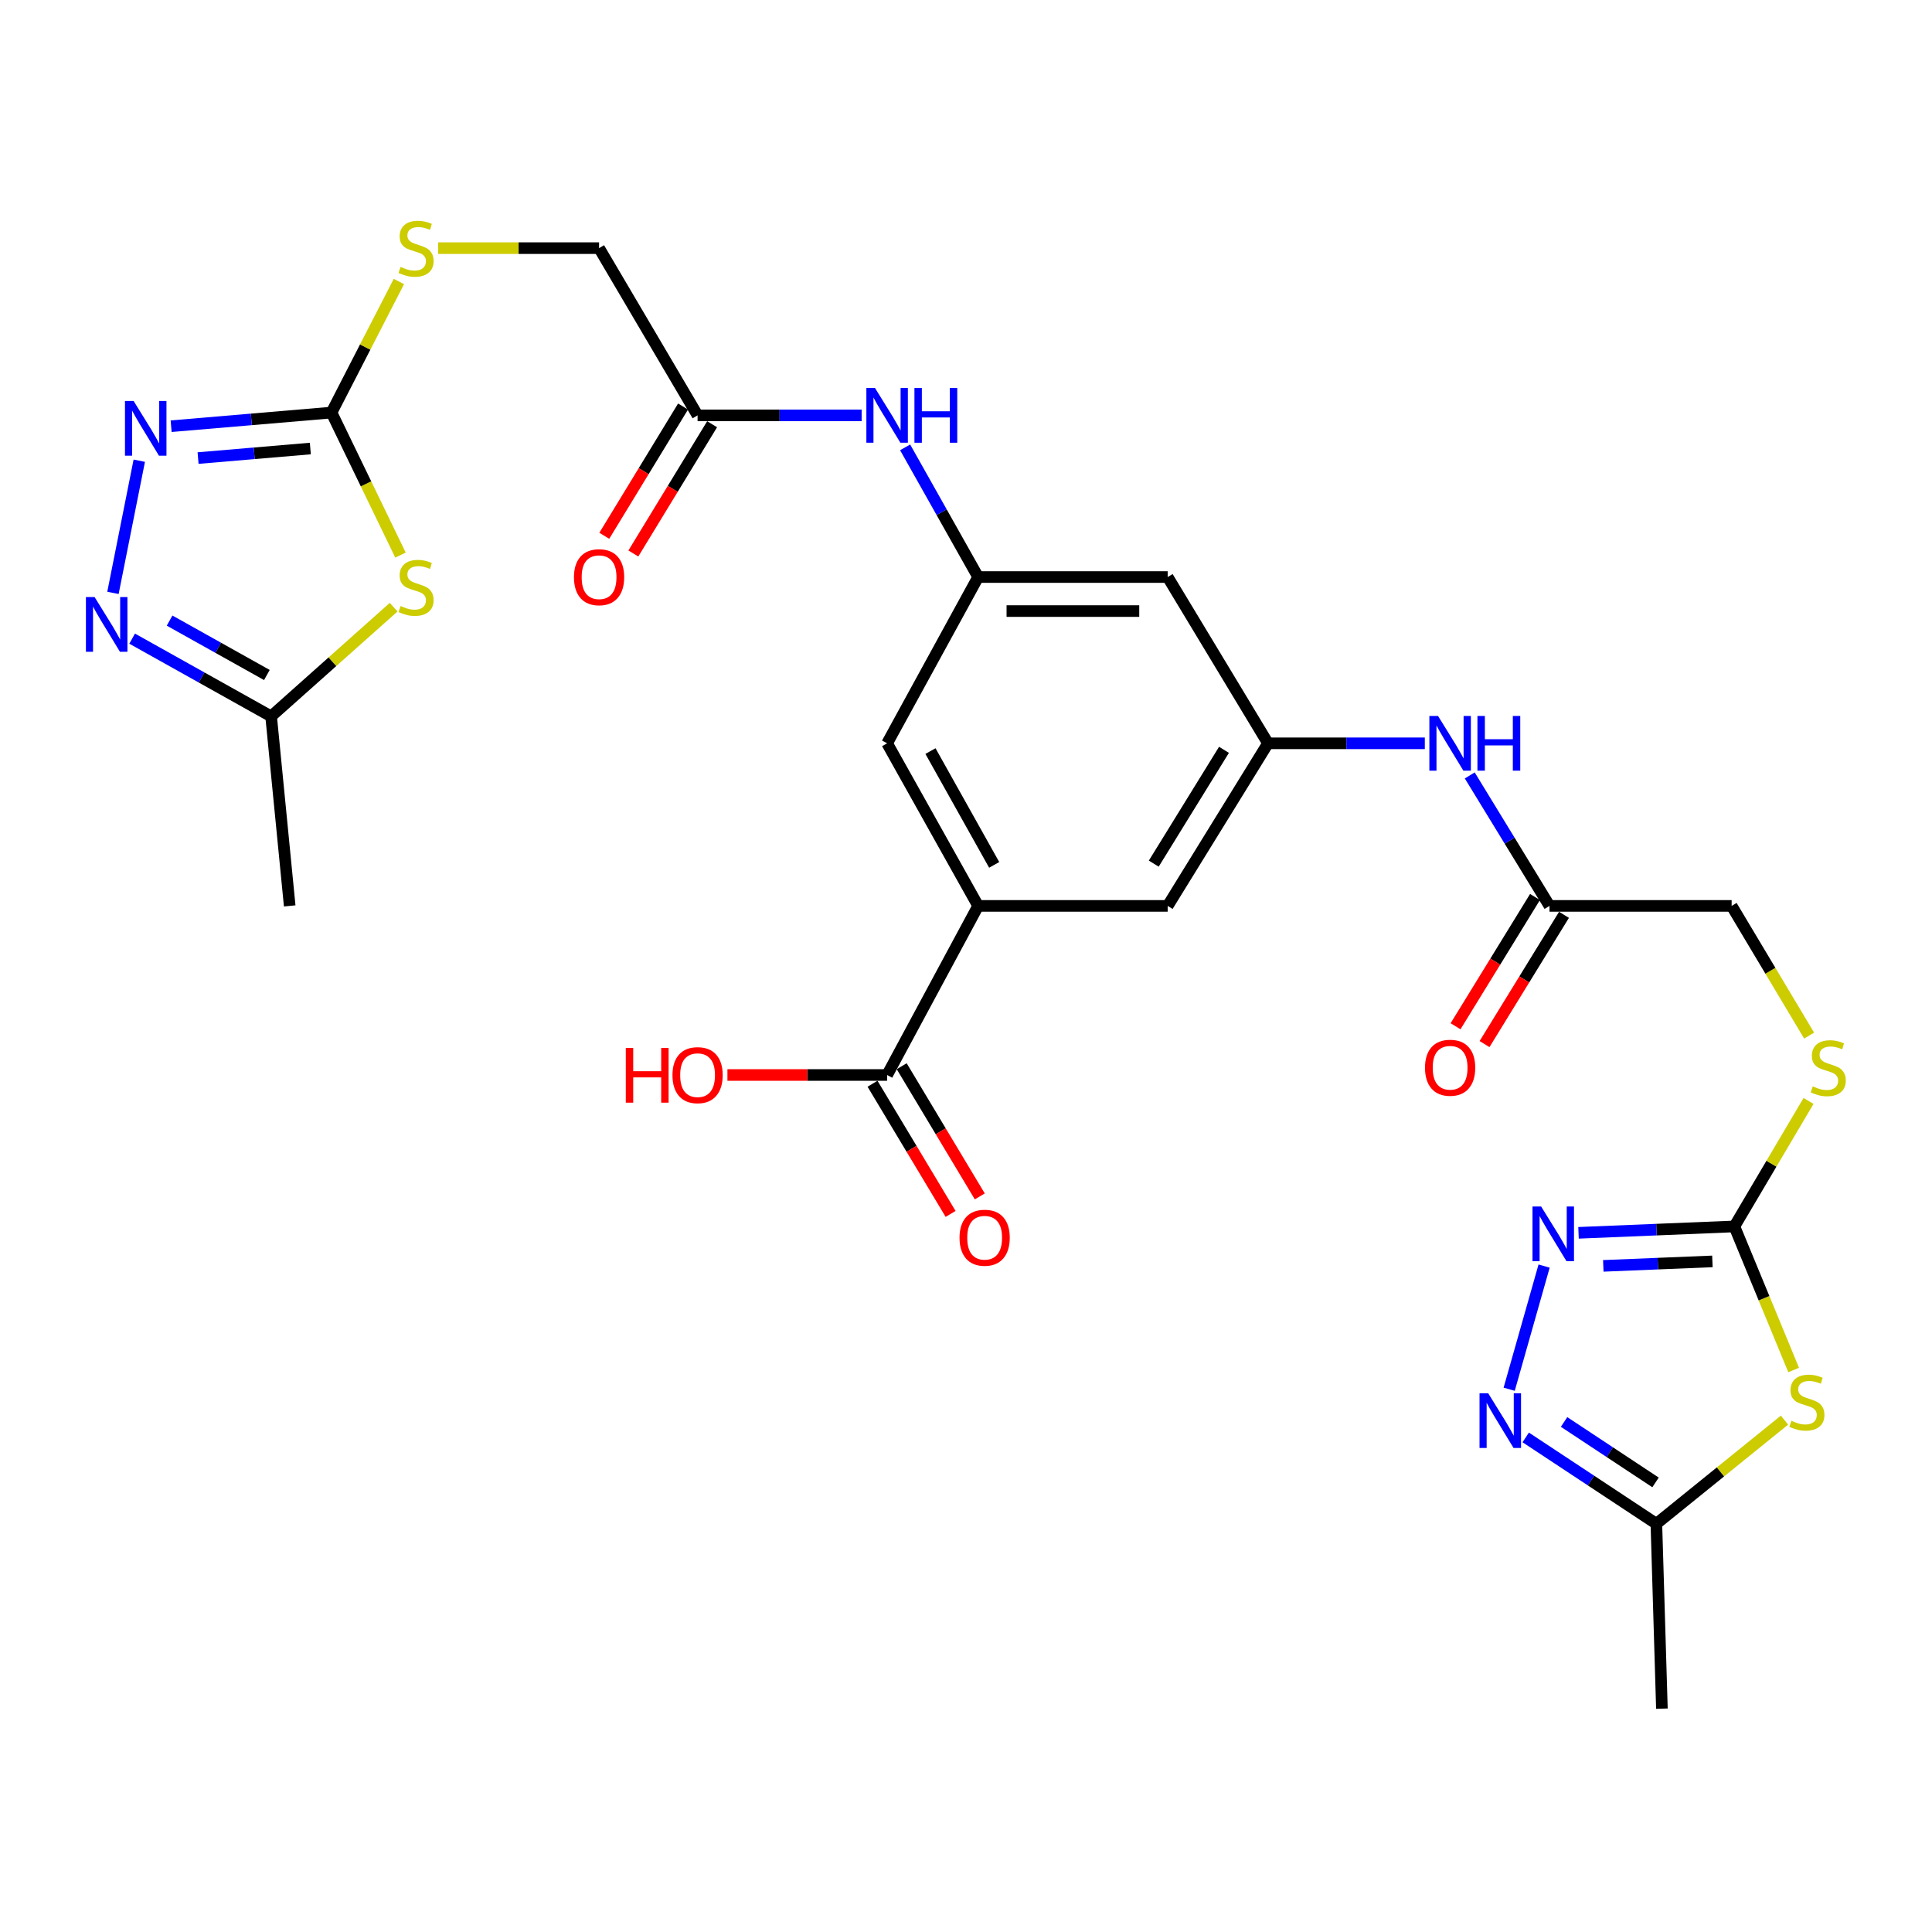 <?xml version='1.0' encoding='iso-8859-1'?>
<svg version='1.1' baseProfile='full'
              xmlns='http://www.w3.org/2000/svg'
                      xmlns:rdkit='http://www.rdkit.org/xml'
                      xmlns:xlink='http://www.w3.org/1999/xlink'
                  xml:space='preserve'
width='1000px' height='1000px' viewBox='0 0 1000 1000'>
<!-- END OF HEADER -->
<rect style='opacity:1.0;fill:#FFFFFF;stroke:none' width='1000' height='1000' x='0' y='0'> </rect>
<path class='bond-1' d='M 207.295,287.317 L 189.441,250.433' style='fill:none;fill-rule:evenodd;stroke:#CCCC00;stroke-width:6px;stroke-linecap:butt;stroke-linejoin:miter;stroke-opacity:1' />
<path class='bond-1' d='M 189.441,250.433 L 171.588,213.549' style='fill:none;fill-rule:evenodd;stroke:#000000;stroke-width:6px;stroke-linecap:butt;stroke-linejoin:miter;stroke-opacity:1' />
<path class='bond-7' d='M 203.753,314.277 L 172.041,342.534' style='fill:none;fill-rule:evenodd;stroke:#CCCC00;stroke-width:6px;stroke-linecap:butt;stroke-linejoin:miter;stroke-opacity:1' />
<path class='bond-7' d='M 172.041,342.534 L 140.329,370.792' style='fill:none;fill-rule:evenodd;stroke:#000000;stroke-width:6px;stroke-linecap:butt;stroke-linejoin:miter;stroke-opacity:1' />
<path class='bond-0' d='M 928.391,709.109 L 913.052,671.953' style='fill:none;fill-rule:evenodd;stroke:#CCCC00;stroke-width:6px;stroke-linecap:butt;stroke-linejoin:miter;stroke-opacity:1' />
<path class='bond-0' d='M 913.052,671.953 L 897.713,634.798' style='fill:none;fill-rule:evenodd;stroke:#000000;stroke-width:6px;stroke-linecap:butt;stroke-linejoin:miter;stroke-opacity:1' />
<path class='bond-8' d='M 923.65,735.057 L 890.492,761.875' style='fill:none;fill-rule:evenodd;stroke:#CCCC00;stroke-width:6px;stroke-linecap:butt;stroke-linejoin:miter;stroke-opacity:1' />
<path class='bond-8' d='M 890.492,761.875 L 857.333,788.694' style='fill:none;fill-rule:evenodd;stroke:#000000;stroke-width:6px;stroke-linecap:butt;stroke-linejoin:miter;stroke-opacity:1' />
<path class='bond-3' d='M 171.588,213.549 L 130.082,217.076' style='fill:none;fill-rule:evenodd;stroke:#000000;stroke-width:6px;stroke-linecap:butt;stroke-linejoin:miter;stroke-opacity:1' />
<path class='bond-3' d='M 130.082,217.076 L 88.577,220.603' style='fill:none;fill-rule:evenodd;stroke:#0000FF;stroke-width:6px;stroke-linecap:butt;stroke-linejoin:miter;stroke-opacity:1' />
<path class='bond-3' d='M 160.628,232.159 L 131.574,234.628' style='fill:none;fill-rule:evenodd;stroke:#000000;stroke-width:6px;stroke-linecap:butt;stroke-linejoin:miter;stroke-opacity:1' />
<path class='bond-3' d='M 131.574,234.628 L 102.52,237.097' style='fill:none;fill-rule:evenodd;stroke:#0000FF;stroke-width:6px;stroke-linecap:butt;stroke-linejoin:miter;stroke-opacity:1' />
<path class='bond-18' d='M 171.588,213.549 L 189.027,179.627' style='fill:none;fill-rule:evenodd;stroke:#000000;stroke-width:6px;stroke-linecap:butt;stroke-linejoin:miter;stroke-opacity:1' />
<path class='bond-18' d='M 189.027,179.627 L 206.465,145.706' style='fill:none;fill-rule:evenodd;stroke:#CCCC00;stroke-width:6px;stroke-linecap:butt;stroke-linejoin:miter;stroke-opacity:1' />
<path class='bond-2' d='M 897.713,634.798 L 916.902,602.322' style='fill:none;fill-rule:evenodd;stroke:#000000;stroke-width:6px;stroke-linecap:butt;stroke-linejoin:miter;stroke-opacity:1' />
<path class='bond-2' d='M 916.902,602.322 L 936.091,569.847' style='fill:none;fill-rule:evenodd;stroke:#CCCC00;stroke-width:6px;stroke-linecap:butt;stroke-linejoin:miter;stroke-opacity:1' />
<path class='bond-4' d='M 897.713,634.798 L 857.377,636.452' style='fill:none;fill-rule:evenodd;stroke:#000000;stroke-width:6px;stroke-linecap:butt;stroke-linejoin:miter;stroke-opacity:1' />
<path class='bond-4' d='M 857.377,636.452 L 817.042,638.107' style='fill:none;fill-rule:evenodd;stroke:#0000FF;stroke-width:6px;stroke-linecap:butt;stroke-linejoin:miter;stroke-opacity:1' />
<path class='bond-4' d='M 886.334,652.895 L 858.1,654.054' style='fill:none;fill-rule:evenodd;stroke:#000000;stroke-width:6px;stroke-linecap:butt;stroke-linejoin:miter;stroke-opacity:1' />
<path class='bond-4' d='M 858.1,654.054 L 829.865,655.212' style='fill:none;fill-rule:evenodd;stroke:#0000FF;stroke-width:6px;stroke-linecap:butt;stroke-linejoin:miter;stroke-opacity:1' />
<path class='bond-30' d='M 72.089,238.467 L 58.465,306.869' style='fill:none;fill-rule:evenodd;stroke:#0000FF;stroke-width:6px;stroke-linecap:butt;stroke-linejoin:miter;stroke-opacity:1' />
<path class='bond-6' d='M 799.228,655.316 L 781.149,719.069' style='fill:none;fill-rule:evenodd;stroke:#0000FF;stroke-width:6px;stroke-linecap:butt;stroke-linejoin:miter;stroke-opacity:1' />
<path class='bond-5' d='M 68.392,330.559 L 104.361,350.675' style='fill:none;fill-rule:evenodd;stroke:#0000FF;stroke-width:6px;stroke-linecap:butt;stroke-linejoin:miter;stroke-opacity:1' />
<path class='bond-5' d='M 104.361,350.675 L 140.329,370.792' style='fill:none;fill-rule:evenodd;stroke:#000000;stroke-width:6px;stroke-linecap:butt;stroke-linejoin:miter;stroke-opacity:1' />
<path class='bond-5' d='M 87.782,321.219 L 112.96,335.3' style='fill:none;fill-rule:evenodd;stroke:#0000FF;stroke-width:6px;stroke-linecap:butt;stroke-linejoin:miter;stroke-opacity:1' />
<path class='bond-5' d='M 112.96,335.3 L 138.138,349.382' style='fill:none;fill-rule:evenodd;stroke:#000000;stroke-width:6px;stroke-linecap:butt;stroke-linejoin:miter;stroke-opacity:1' />
<path class='bond-32' d='M 789.705,744.004 L 823.519,766.349' style='fill:none;fill-rule:evenodd;stroke:#0000FF;stroke-width:6px;stroke-linecap:butt;stroke-linejoin:miter;stroke-opacity:1' />
<path class='bond-32' d='M 823.519,766.349 L 857.333,788.694' style='fill:none;fill-rule:evenodd;stroke:#000000;stroke-width:6px;stroke-linecap:butt;stroke-linejoin:miter;stroke-opacity:1' />
<path class='bond-32' d='M 809.561,736.01 L 833.231,751.652' style='fill:none;fill-rule:evenodd;stroke:#0000FF;stroke-width:6px;stroke-linecap:butt;stroke-linejoin:miter;stroke-opacity:1' />
<path class='bond-32' d='M 833.231,751.652 L 856.901,767.293' style='fill:none;fill-rule:evenodd;stroke:#000000;stroke-width:6px;stroke-linecap:butt;stroke-linejoin:miter;stroke-opacity:1' />
<path class='bond-28' d='M 140.329,370.792 L 149.95,468.893' style='fill:none;fill-rule:evenodd;stroke:#000000;stroke-width:6px;stroke-linecap:butt;stroke-linejoin:miter;stroke-opacity:1' />
<path class='bond-29' d='M 857.333,788.694 L 860.2,884.398' style='fill:none;fill-rule:evenodd;stroke:#000000;stroke-width:6px;stroke-linecap:butt;stroke-linejoin:miter;stroke-opacity:1' />
<path class='bond-9' d='M 506.284,468.893 L 459.171,384.738' style='fill:none;fill-rule:evenodd;stroke:#000000;stroke-width:6px;stroke-linecap:butt;stroke-linejoin:miter;stroke-opacity:1' />
<path class='bond-9' d='M 514.588,447.665 L 481.609,388.756' style='fill:none;fill-rule:evenodd;stroke:#000000;stroke-width:6px;stroke-linecap:butt;stroke-linejoin:miter;stroke-opacity:1' />
<path class='bond-10' d='M 506.284,468.893 L 459.171,556.416' style='fill:none;fill-rule:evenodd;stroke:#000000;stroke-width:6px;stroke-linecap:butt;stroke-linejoin:miter;stroke-opacity:1' />
<path class='bond-31' d='M 506.284,468.893 L 604.386,468.893' style='fill:none;fill-rule:evenodd;stroke:#000000;stroke-width:6px;stroke-linecap:butt;stroke-linejoin:miter;stroke-opacity:1' />
<path class='bond-22' d='M 451.617,560.947 L 471.826,594.634' style='fill:none;fill-rule:evenodd;stroke:#000000;stroke-width:6px;stroke-linecap:butt;stroke-linejoin:miter;stroke-opacity:1' />
<path class='bond-22' d='M 471.826,594.634 L 492.035,628.32' style='fill:none;fill-rule:evenodd;stroke:#FF0000;stroke-width:6px;stroke-linecap:butt;stroke-linejoin:miter;stroke-opacity:1' />
<path class='bond-22' d='M 466.724,551.885 L 486.932,585.571' style='fill:none;fill-rule:evenodd;stroke:#000000;stroke-width:6px;stroke-linecap:butt;stroke-linejoin:miter;stroke-opacity:1' />
<path class='bond-22' d='M 486.932,585.571 L 507.141,619.258' style='fill:none;fill-rule:evenodd;stroke:#FF0000;stroke-width:6px;stroke-linecap:butt;stroke-linejoin:miter;stroke-opacity:1' />
<path class='bond-27' d='M 459.171,556.416 L 417.846,556.416' style='fill:none;fill-rule:evenodd;stroke:#000000;stroke-width:6px;stroke-linecap:butt;stroke-linejoin:miter;stroke-opacity:1' />
<path class='bond-27' d='M 417.846,556.416 L 376.521,556.416' style='fill:none;fill-rule:evenodd;stroke:#FF0000;stroke-width:6px;stroke-linecap:butt;stroke-linejoin:miter;stroke-opacity:1' />
<path class='bond-11' d='M 656.314,384.738 L 604.386,298.673' style='fill:none;fill-rule:evenodd;stroke:#000000;stroke-width:6px;stroke-linecap:butt;stroke-linejoin:miter;stroke-opacity:1' />
<path class='bond-15' d='M 656.314,384.738 L 696.898,384.738' style='fill:none;fill-rule:evenodd;stroke:#000000;stroke-width:6px;stroke-linecap:butt;stroke-linejoin:miter;stroke-opacity:1' />
<path class='bond-15' d='M 696.898,384.738 L 737.483,384.738' style='fill:none;fill-rule:evenodd;stroke:#0000FF;stroke-width:6px;stroke-linecap:butt;stroke-linejoin:miter;stroke-opacity:1' />
<path class='bond-20' d='M 656.314,384.738 L 604.386,468.893' style='fill:none;fill-rule:evenodd;stroke:#000000;stroke-width:6px;stroke-linecap:butt;stroke-linejoin:miter;stroke-opacity:1' />
<path class='bond-20' d='M 633.533,388.11 L 597.183,447.019' style='fill:none;fill-rule:evenodd;stroke:#000000;stroke-width:6px;stroke-linecap:butt;stroke-linejoin:miter;stroke-opacity:1' />
<path class='bond-12' d='M 506.284,298.673 L 487.389,265.115' style='fill:none;fill-rule:evenodd;stroke:#000000;stroke-width:6px;stroke-linecap:butt;stroke-linejoin:miter;stroke-opacity:1' />
<path class='bond-12' d='M 487.389,265.115 L 468.495,231.558' style='fill:none;fill-rule:evenodd;stroke:#0000FF;stroke-width:6px;stroke-linecap:butt;stroke-linejoin:miter;stroke-opacity:1' />
<path class='bond-19' d='M 506.284,298.673 L 459.171,384.738' style='fill:none;fill-rule:evenodd;stroke:#000000;stroke-width:6px;stroke-linecap:butt;stroke-linejoin:miter;stroke-opacity:1' />
<path class='bond-21' d='M 506.284,298.673 L 604.386,298.673' style='fill:none;fill-rule:evenodd;stroke:#000000;stroke-width:6px;stroke-linecap:butt;stroke-linejoin:miter;stroke-opacity:1' />
<path class='bond-21' d='M 520.999,316.289 L 589.67,316.289' style='fill:none;fill-rule:evenodd;stroke:#000000;stroke-width:6px;stroke-linecap:butt;stroke-linejoin:miter;stroke-opacity:1' />
<path class='bond-13' d='M 802.018,468.893 L 781.38,435.128' style='fill:none;fill-rule:evenodd;stroke:#000000;stroke-width:6px;stroke-linecap:butt;stroke-linejoin:miter;stroke-opacity:1' />
<path class='bond-13' d='M 781.38,435.128 L 760.742,401.363' style='fill:none;fill-rule:evenodd;stroke:#0000FF;stroke-width:6px;stroke-linecap:butt;stroke-linejoin:miter;stroke-opacity:1' />
<path class='bond-24' d='M 794.515,464.281 L 773.951,497.736' style='fill:none;fill-rule:evenodd;stroke:#000000;stroke-width:6px;stroke-linecap:butt;stroke-linejoin:miter;stroke-opacity:1' />
<path class='bond-24' d='M 773.951,497.736 L 753.387,531.191' style='fill:none;fill-rule:evenodd;stroke:#FF0000;stroke-width:6px;stroke-linecap:butt;stroke-linejoin:miter;stroke-opacity:1' />
<path class='bond-24' d='M 809.522,473.506 L 788.959,506.961' style='fill:none;fill-rule:evenodd;stroke:#000000;stroke-width:6px;stroke-linecap:butt;stroke-linejoin:miter;stroke-opacity:1' />
<path class='bond-24' d='M 788.959,506.961 L 768.395,540.416' style='fill:none;fill-rule:evenodd;stroke:#FF0000;stroke-width:6px;stroke-linecap:butt;stroke-linejoin:miter;stroke-opacity:1' />
<path class='bond-26' d='M 802.018,468.893 L 896.294,468.893' style='fill:none;fill-rule:evenodd;stroke:#000000;stroke-width:6px;stroke-linecap:butt;stroke-linejoin:miter;stroke-opacity:1' />
<path class='bond-14' d='M 361.069,214.997 L 310.08,128.434' style='fill:none;fill-rule:evenodd;stroke:#000000;stroke-width:6px;stroke-linecap:butt;stroke-linejoin:miter;stroke-opacity:1' />
<path class='bond-16' d='M 361.069,214.997 L 403.523,214.997' style='fill:none;fill-rule:evenodd;stroke:#000000;stroke-width:6px;stroke-linecap:butt;stroke-linejoin:miter;stroke-opacity:1' />
<path class='bond-16' d='M 403.523,214.997 L 445.978,214.997' style='fill:none;fill-rule:evenodd;stroke:#0000FF;stroke-width:6px;stroke-linecap:butt;stroke-linejoin:miter;stroke-opacity:1' />
<path class='bond-23' d='M 353.547,210.414 L 333.162,243.867' style='fill:none;fill-rule:evenodd;stroke:#000000;stroke-width:6px;stroke-linecap:butt;stroke-linejoin:miter;stroke-opacity:1' />
<path class='bond-23' d='M 333.162,243.867 L 312.777,277.32' style='fill:none;fill-rule:evenodd;stroke:#FF0000;stroke-width:6px;stroke-linecap:butt;stroke-linejoin:miter;stroke-opacity:1' />
<path class='bond-23' d='M 368.59,219.58 L 348.205,253.034' style='fill:none;fill-rule:evenodd;stroke:#000000;stroke-width:6px;stroke-linecap:butt;stroke-linejoin:miter;stroke-opacity:1' />
<path class='bond-23' d='M 348.205,253.034 L 327.82,286.487' style='fill:none;fill-rule:evenodd;stroke:#FF0000;stroke-width:6px;stroke-linecap:butt;stroke-linejoin:miter;stroke-opacity:1' />
<path class='bond-17' d='M 936.402,536.022 L 916.348,502.458' style='fill:none;fill-rule:evenodd;stroke:#CCCC00;stroke-width:6px;stroke-linecap:butt;stroke-linejoin:miter;stroke-opacity:1' />
<path class='bond-17' d='M 916.348,502.458 L 896.294,468.893' style='fill:none;fill-rule:evenodd;stroke:#000000;stroke-width:6px;stroke-linecap:butt;stroke-linejoin:miter;stroke-opacity:1' />
<path class='bond-25' d='M 226.793,128.434 L 268.436,128.434' style='fill:none;fill-rule:evenodd;stroke:#CCCC00;stroke-width:6px;stroke-linecap:butt;stroke-linejoin:miter;stroke-opacity:1' />
<path class='bond-25' d='M 268.436,128.434 L 310.08,128.434' style='fill:none;fill-rule:evenodd;stroke:#000000;stroke-width:6px;stroke-linecap:butt;stroke-linejoin:miter;stroke-opacity:1' />
<path  class='atom-0' d='M 207.345 313.668
Q 207.665 313.788, 208.985 314.348
Q 210.305 314.908, 211.745 315.268
Q 213.225 315.588, 214.665 315.588
Q 217.345 315.588, 218.905 314.308
Q 220.465 312.988, 220.465 310.708
Q 220.465 309.148, 219.665 308.188
Q 218.905 307.228, 217.705 306.708
Q 216.505 306.188, 214.505 305.588
Q 211.985 304.828, 210.465 304.108
Q 208.985 303.388, 207.905 301.868
Q 206.865 300.348, 206.865 297.788
Q 206.865 294.228, 209.265 292.028
Q 211.705 289.828, 216.505 289.828
Q 219.785 289.828, 223.505 291.388
L 222.585 294.468
Q 219.185 293.068, 216.625 293.068
Q 213.865 293.068, 212.345 294.228
Q 210.825 295.348, 210.865 297.308
Q 210.865 298.828, 211.625 299.748
Q 212.425 300.668, 213.545 301.188
Q 214.705 301.708, 216.625 302.308
Q 219.185 303.108, 220.705 303.908
Q 222.225 304.708, 223.305 306.348
Q 224.425 307.948, 224.425 310.708
Q 224.425 314.628, 221.785 316.748
Q 219.185 318.828, 214.825 318.828
Q 212.305 318.828, 210.385 318.268
Q 208.505 317.748, 206.265 316.828
L 207.345 313.668
' fill='#CCCC00'/>
<path  class='atom-1' d='M 927.235 735.407
Q 927.555 735.527, 928.875 736.087
Q 930.195 736.647, 931.635 737.007
Q 933.115 737.327, 934.555 737.327
Q 937.235 737.327, 938.795 736.047
Q 940.355 734.727, 940.355 732.447
Q 940.355 730.887, 939.555 729.927
Q 938.795 728.967, 937.595 728.447
Q 936.395 727.927, 934.395 727.327
Q 931.875 726.567, 930.355 725.847
Q 928.875 725.127, 927.795 723.607
Q 926.755 722.087, 926.755 719.527
Q 926.755 715.967, 929.155 713.767
Q 931.595 711.567, 936.395 711.567
Q 939.675 711.567, 943.395 713.127
L 942.475 716.207
Q 939.075 714.807, 936.515 714.807
Q 933.755 714.807, 932.235 715.967
Q 930.715 717.087, 930.755 719.047
Q 930.755 720.567, 931.515 721.487
Q 932.315 722.407, 933.435 722.927
Q 934.595 723.447, 936.515 724.047
Q 939.075 724.847, 940.595 725.647
Q 942.115 726.447, 943.195 728.087
Q 944.315 729.687, 944.315 732.447
Q 944.315 736.367, 941.675 738.487
Q 939.075 740.567, 934.715 740.567
Q 932.195 740.567, 930.275 740.007
Q 928.395 739.487, 926.155 738.567
L 927.235 735.407
' fill='#CCCC00'/>
<path  class='atom-4' d='M 69.164 207.56
L 78.444 222.56
Q 79.364 224.04, 80.844 226.72
Q 82.324 229.4, 82.404 229.56
L 82.404 207.56
L 86.164 207.56
L 86.164 235.88
L 82.284 235.88
L 72.324 219.48
Q 71.164 217.56, 69.924 215.36
Q 68.724 213.16, 68.364 212.48
L 68.364 235.88
L 64.684 235.88
L 64.684 207.56
L 69.164 207.56
' fill='#0000FF'/>
<path  class='atom-5' d='M 797.696 624.484
L 806.976 639.484
Q 807.896 640.964, 809.376 643.644
Q 810.856 646.324, 810.936 646.484
L 810.936 624.484
L 814.696 624.484
L 814.696 652.804
L 810.816 652.804
L 800.856 636.404
Q 799.696 634.484, 798.456 632.284
Q 797.256 630.084, 796.896 629.404
L 796.896 652.804
L 793.216 652.804
L 793.216 624.484
L 797.696 624.484
' fill='#0000FF'/>
<path  class='atom-6' d='M 48.954 309.029
L 58.234 324.029
Q 59.154 325.509, 60.634 328.189
Q 62.114 330.869, 62.194 331.029
L 62.194 309.029
L 65.954 309.029
L 65.954 337.349
L 62.074 337.349
L 52.114 320.949
Q 50.954 319.029, 49.714 316.829
Q 48.514 314.629, 48.154 313.949
L 48.154 337.349
L 44.474 337.349
L 44.474 309.029
L 48.954 309.029
' fill='#0000FF'/>
<path  class='atom-7' d='M 770.284 721.147
L 779.564 736.147
Q 780.484 737.627, 781.964 740.307
Q 783.444 742.987, 783.524 743.147
L 783.524 721.147
L 787.284 721.147
L 787.284 749.467
L 783.404 749.467
L 773.444 733.067
Q 772.284 731.147, 771.044 728.947
Q 769.844 726.747, 769.484 726.067
L 769.484 749.467
L 765.804 749.467
L 765.804 721.147
L 770.284 721.147
' fill='#0000FF'/>
<path  class='atom-16' d='M 744.32 370.578
L 753.6 385.578
Q 754.52 387.058, 756 389.738
Q 757.48 392.418, 757.56 392.578
L 757.56 370.578
L 761.32 370.578
L 761.32 398.898
L 757.44 398.898
L 747.48 382.498
Q 746.32 380.578, 745.08 378.378
Q 743.88 376.178, 743.52 375.498
L 743.52 398.898
L 739.84 398.898
L 739.84 370.578
L 744.32 370.578
' fill='#0000FF'/>
<path  class='atom-16' d='M 764.72 370.578
L 768.56 370.578
L 768.56 382.618
L 783.04 382.618
L 783.04 370.578
L 786.88 370.578
L 786.88 398.898
L 783.04 398.898
L 783.04 385.818
L 768.56 385.818
L 768.56 398.898
L 764.72 398.898
L 764.72 370.578
' fill='#0000FF'/>
<path  class='atom-17' d='M 452.911 200.837
L 462.191 215.837
Q 463.111 217.317, 464.591 219.997
Q 466.071 222.677, 466.151 222.837
L 466.151 200.837
L 469.911 200.837
L 469.911 229.157
L 466.031 229.157
L 456.071 212.757
Q 454.911 210.837, 453.671 208.637
Q 452.471 206.437, 452.111 205.757
L 452.111 229.157
L 448.431 229.157
L 448.431 200.837
L 452.911 200.837
' fill='#0000FF'/>
<path  class='atom-17' d='M 473.311 200.837
L 477.151 200.837
L 477.151 212.877
L 491.631 212.877
L 491.631 200.837
L 495.471 200.837
L 495.471 229.157
L 491.631 229.157
L 491.631 216.077
L 477.151 216.077
L 477.151 229.157
L 473.311 229.157
L 473.311 200.837
' fill='#0000FF'/>
<path  class='atom-18' d='M 938.294 562.3
Q 938.614 562.42, 939.934 562.98
Q 941.254 563.54, 942.694 563.9
Q 944.174 564.22, 945.614 564.22
Q 948.294 564.22, 949.854 562.94
Q 951.414 561.62, 951.414 559.34
Q 951.414 557.78, 950.614 556.82
Q 949.854 555.86, 948.654 555.34
Q 947.454 554.82, 945.454 554.22
Q 942.934 553.46, 941.414 552.74
Q 939.934 552.02, 938.854 550.5
Q 937.814 548.98, 937.814 546.42
Q 937.814 542.86, 940.214 540.66
Q 942.654 538.46, 947.454 538.46
Q 950.734 538.46, 954.454 540.02
L 953.534 543.1
Q 950.134 541.7, 947.574 541.7
Q 944.814 541.7, 943.294 542.86
Q 941.774 543.98, 941.814 545.94
Q 941.814 547.46, 942.574 548.38
Q 943.374 549.3, 944.494 549.82
Q 945.654 550.34, 947.574 550.94
Q 950.134 551.74, 951.654 552.54
Q 953.174 553.34, 954.254 554.98
Q 955.374 556.58, 955.374 559.34
Q 955.374 563.26, 952.734 565.38
Q 950.134 567.46, 945.774 567.46
Q 943.254 567.46, 941.334 566.9
Q 939.454 566.38, 937.214 565.46
L 938.294 562.3
' fill='#CCCC00'/>
<path  class='atom-19' d='M 207.345 138.154
Q 207.665 138.274, 208.985 138.834
Q 210.305 139.394, 211.745 139.754
Q 213.225 140.074, 214.665 140.074
Q 217.345 140.074, 218.905 138.794
Q 220.465 137.474, 220.465 135.194
Q 220.465 133.634, 219.665 132.674
Q 218.905 131.714, 217.705 131.194
Q 216.505 130.674, 214.505 130.074
Q 211.985 129.314, 210.465 128.594
Q 208.985 127.874, 207.905 126.354
Q 206.865 124.834, 206.865 122.274
Q 206.865 118.714, 209.265 116.514
Q 211.705 114.314, 216.505 114.314
Q 219.785 114.314, 223.505 115.874
L 222.585 118.954
Q 219.185 117.554, 216.625 117.554
Q 213.865 117.554, 212.345 118.714
Q 210.825 119.834, 210.865 121.794
Q 210.865 123.314, 211.625 124.234
Q 212.425 125.154, 213.545 125.674
Q 214.705 126.194, 216.625 126.794
Q 219.185 127.594, 220.705 128.394
Q 222.225 129.194, 223.305 130.834
Q 224.425 132.434, 224.425 135.194
Q 224.425 139.114, 221.785 141.234
Q 219.185 143.314, 214.825 143.314
Q 212.305 143.314, 210.385 142.754
Q 208.505 142.234, 206.265 141.314
L 207.345 138.154
' fill='#CCCC00'/>
<path  class='atom-23' d='M 496.65 640.642
Q 496.65 633.842, 500.01 630.042
Q 503.37 626.242, 509.65 626.242
Q 515.93 626.242, 519.29 630.042
Q 522.65 633.842, 522.65 640.642
Q 522.65 647.522, 519.25 651.442
Q 515.85 655.322, 509.65 655.322
Q 503.41 655.322, 500.01 651.442
Q 496.65 647.562, 496.65 640.642
M 509.65 652.122
Q 513.97 652.122, 516.29 649.242
Q 518.65 646.322, 518.65 640.642
Q 518.65 635.082, 516.29 632.282
Q 513.97 629.442, 509.65 629.442
Q 505.33 629.442, 502.97 632.242
Q 500.65 635.042, 500.65 640.642
Q 500.65 646.362, 502.97 649.242
Q 505.33 652.122, 509.65 652.122
' fill='#FF0000'/>
<path  class='atom-24' d='M 297.08 298.753
Q 297.08 291.953, 300.44 288.153
Q 303.8 284.353, 310.08 284.353
Q 316.36 284.353, 319.72 288.153
Q 323.08 291.953, 323.08 298.753
Q 323.08 305.633, 319.68 309.553
Q 316.28 313.433, 310.08 313.433
Q 303.84 313.433, 300.44 309.553
Q 297.08 305.673, 297.08 298.753
M 310.08 310.233
Q 314.4 310.233, 316.72 307.353
Q 319.08 304.433, 319.08 298.753
Q 319.08 293.193, 316.72 290.393
Q 314.4 287.553, 310.08 287.553
Q 305.76 287.553, 303.4 290.353
Q 301.08 293.153, 301.08 298.753
Q 301.08 304.473, 303.4 307.353
Q 305.76 310.233, 310.08 310.233
' fill='#FF0000'/>
<path  class='atom-25' d='M 737.58 552.66
Q 737.58 545.86, 740.94 542.06
Q 744.3 538.26, 750.58 538.26
Q 756.86 538.26, 760.22 542.06
Q 763.58 545.86, 763.58 552.66
Q 763.58 559.54, 760.18 563.46
Q 756.78 567.34, 750.58 567.34
Q 744.34 567.34, 740.94 563.46
Q 737.58 559.58, 737.58 552.66
M 750.58 564.14
Q 754.9 564.14, 757.22 561.26
Q 759.58 558.34, 759.58 552.66
Q 759.58 547.1, 757.22 544.3
Q 754.9 541.46, 750.58 541.46
Q 746.26 541.46, 743.9 544.26
Q 741.58 547.06, 741.58 552.66
Q 741.58 558.38, 743.9 561.26
Q 746.26 564.14, 750.58 564.14
' fill='#FF0000'/>
<path  class='atom-28' d='M 323.909 542.416
L 327.749 542.416
L 327.749 554.456
L 342.229 554.456
L 342.229 542.416
L 346.069 542.416
L 346.069 570.736
L 342.229 570.736
L 342.229 557.656
L 327.749 557.656
L 327.749 570.736
L 323.909 570.736
L 323.909 542.416
' fill='#FF0000'/>
<path  class='atom-28' d='M 348.069 556.496
Q 348.069 549.696, 351.429 545.896
Q 354.789 542.096, 361.069 542.096
Q 367.349 542.096, 370.709 545.896
Q 374.069 549.696, 374.069 556.496
Q 374.069 563.376, 370.669 567.296
Q 367.269 571.176, 361.069 571.176
Q 354.829 571.176, 351.429 567.296
Q 348.069 563.416, 348.069 556.496
M 361.069 567.976
Q 365.389 567.976, 367.709 565.096
Q 370.069 562.176, 370.069 556.496
Q 370.069 550.936, 367.709 548.136
Q 365.389 545.296, 361.069 545.296
Q 356.749 545.296, 354.389 548.096
Q 352.069 550.896, 352.069 556.496
Q 352.069 562.216, 354.389 565.096
Q 356.749 567.976, 361.069 567.976
' fill='#FF0000'/>
</svg>
